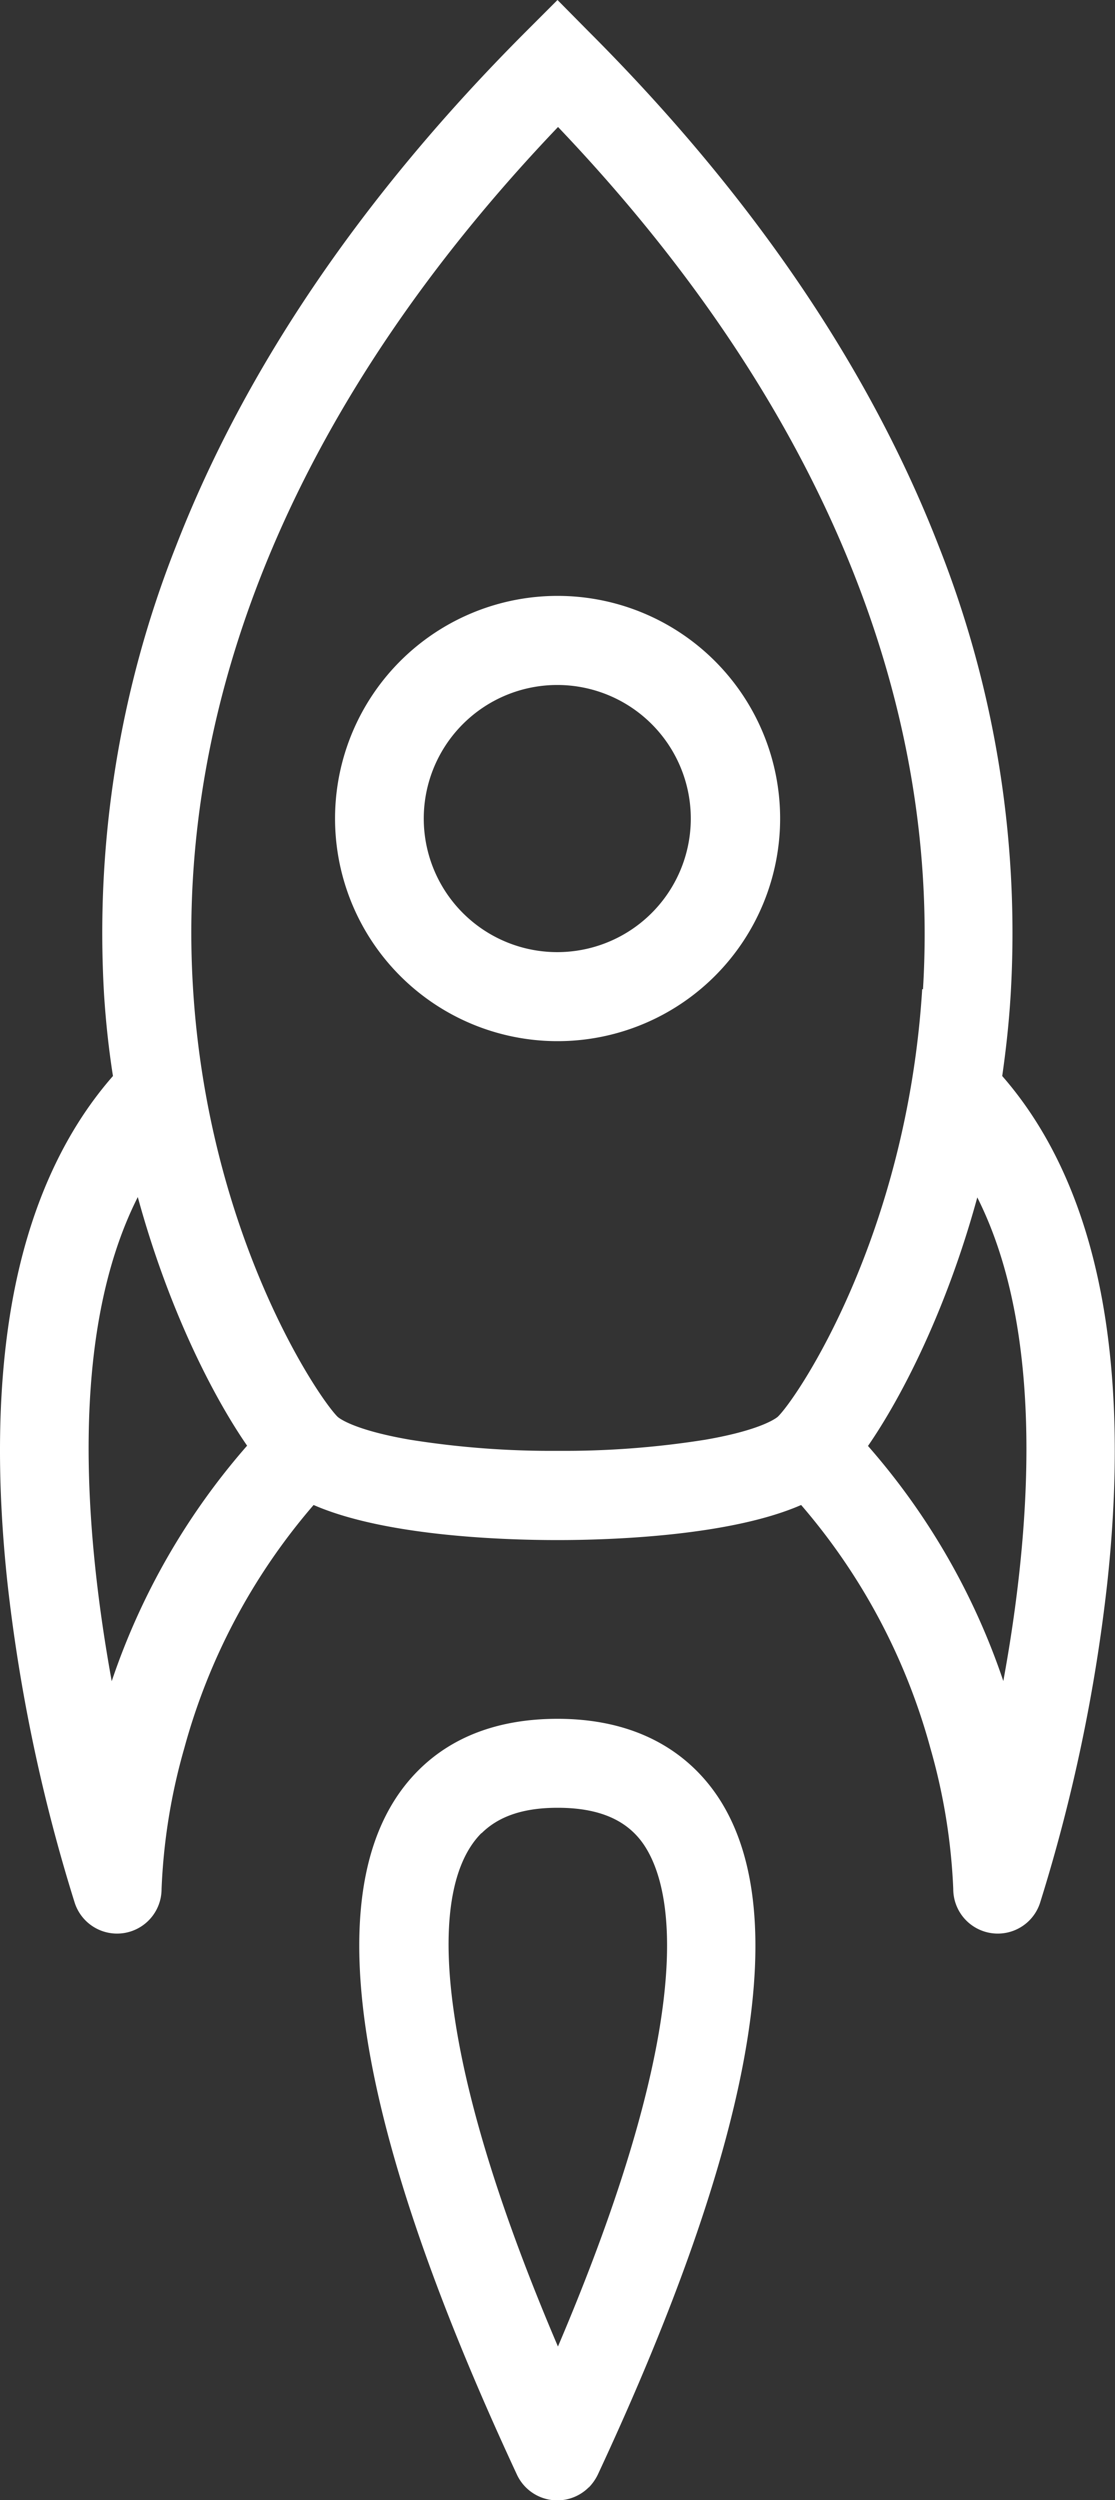 <svg xmlns="http://www.w3.org/2000/svg" viewBox="0 0 125.26 280.75"><rect x="0" y="0" width="125.26" height="280.75" fill="#333333" stroke="none"/><title>Floor003155-back</title><g id="图层_2" data-name="图层 2"><g id="图层_1-2" data-name="图层 1"><path d="M80.32,109.59a25,25,0,1,1,0-35.35A25,25,0,0,1,80.32,109.59ZM52,81.31a15,15,0,1,0,21.21,0A15,15,0,0,0,52,81.31Zm14.14,198a5,5,0,0,1-8.06-1.41c-19-40.8-22.76-67.41-11.09-79.09,3.85-3.85,9.11-5.79,15.62-5.8,10.29,0,15.6,4.94,18.25,9.08,8.3,13,3.68,38.53-13.71,75.81a5.51,5.51,0,0,1-1,1.42ZM54.09,205.84c-3.5,3.5-4.55,10.69-3,20.79,1.49,9.92,5.37,22.3,11.59,36.87,5.64-13.24,9.37-24.68,11.13-34.11,2.36-12.73.58-19-1.32-22S67.33,203,62.64,203c-3.82,0-6.61.94-8.55,2.87Zm5-202.3C40.76,21.88,27.52,41.34,19.75,61.38a118.11,118.11,0,0,0-8.06,50.29q.3,4.71,1,9.16C7,127.32,3.14,136,1.3,146.59c-1.56,9-1.71,19.39-.48,31A190.58,190.58,0,0,0,8.4,213.69a5,5,0,0,0,9.75-1.57,66.88,66.88,0,0,1,2.55-15.8A69.87,69.87,0,0,1,35.23,169c8,3.49,21.25,3.94,27.4,3.94S82.05,172.47,90,169a69.87,69.87,0,0,1,14.53,27.34,67.45,67.45,0,0,1,2.56,15.78,5,5,0,0,0,8.54,3.54,5,5,0,0,0,1.2-1.95,190.58,190.58,0,0,0,7.58-36.12c1.24-11.59,1.08-22-.48-31-1.84-10.61-5.66-19.26-11.34-25.76.43-3,.76-6,.95-9.16a118,118,0,0,0-8.06-50.29c-7.76-20-21-39.5-39.35-57.84L62.63,0,59.09,3.54ZM12.55,188.79c-3-16.52-4.87-38.95,2.93-54.37,3.45,12.63,8.46,22.39,12.28,27.92A77.88,77.88,0,0,0,12.55,188.79Zm100.17,0a77.59,77.59,0,0,0-15.21-26.42c3.82-5.53,8.83-15.3,12.28-27.91,7.77,15.41,5.95,37.83,2.92,54.33Zm-9.12-77.71c-1.73,27.68-14,45.84-16.21,48,0,0-1.5,1.44-8.15,2.59a100.78,100.78,0,0,1-16.59,1.25,100.82,100.82,0,0,1-16.6-1.25c-6.65-1.15-8.13-2.57-8.14-2.59-2.19-2.19-14.49-20.35-16.22-48-2.07-33.12,12.07-66.51,41-96.82,28.89,30.31,43,63.69,41,96.82Z" style="fill:#fff"/></g></g></svg>